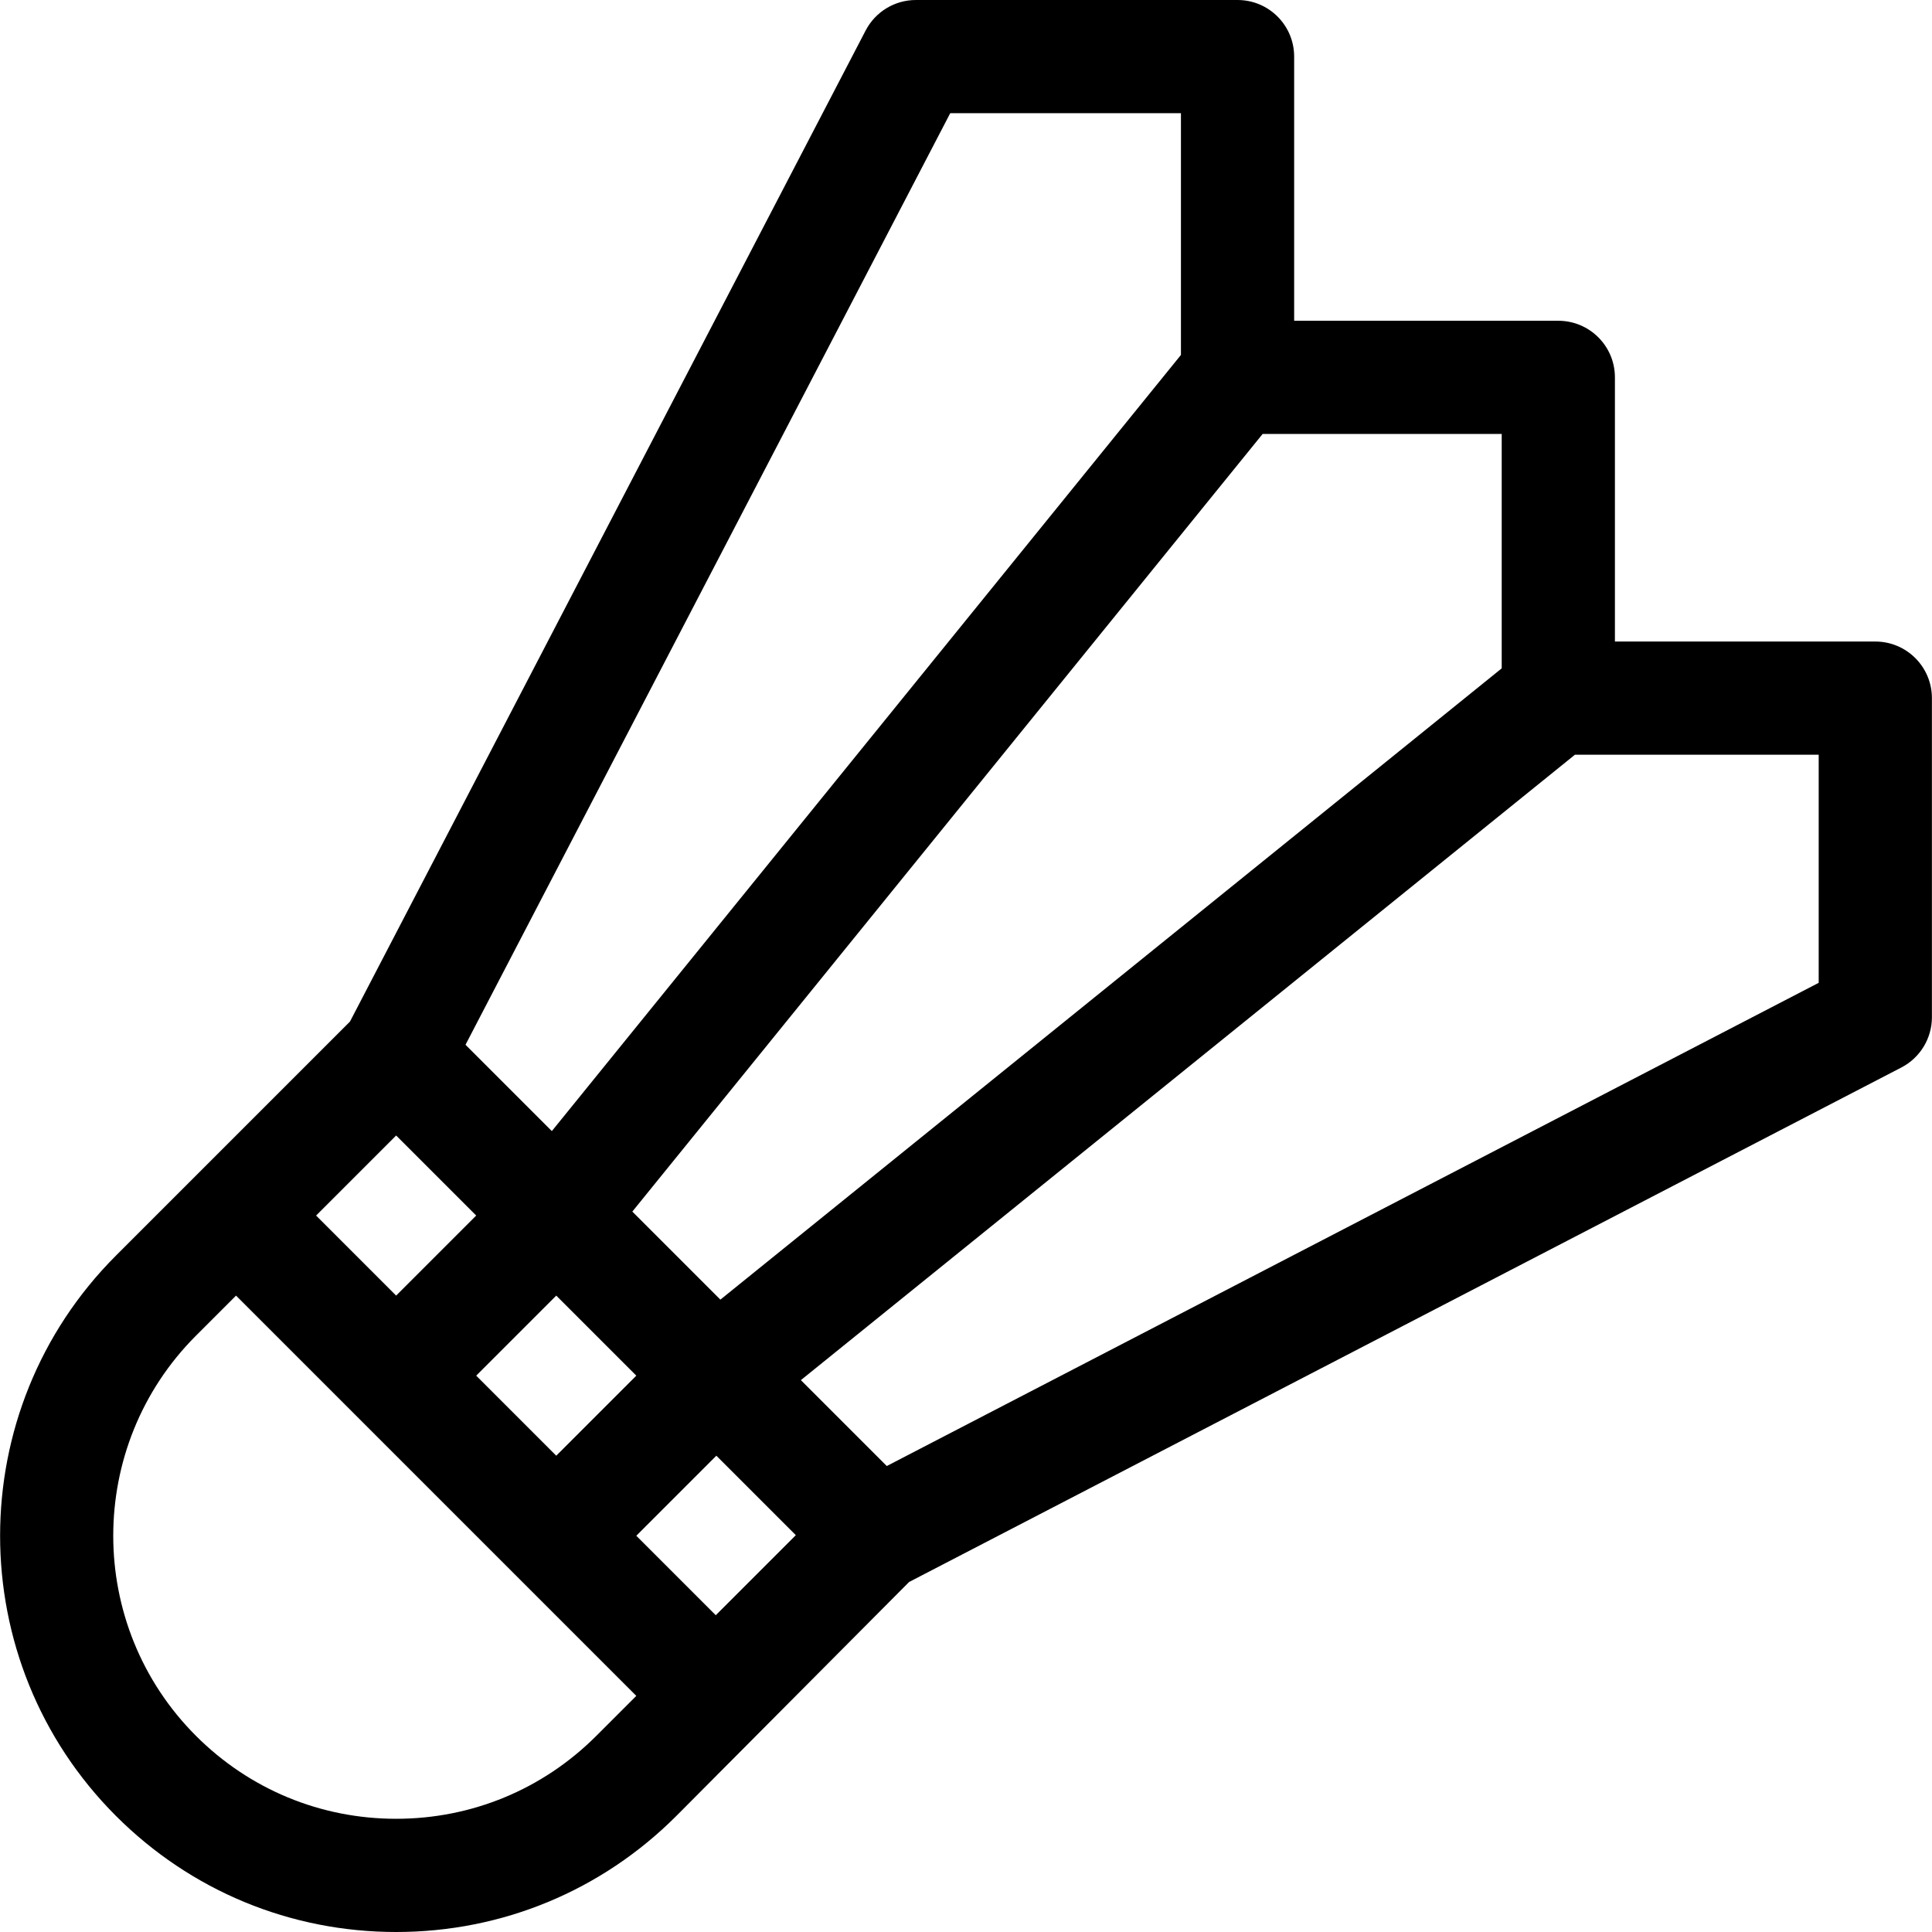 <svg id="Capa_1" enable-background="new 0 0 511.963 511.963" height="50" viewBox="0 0 511.963 511.963" width="50" xmlns="http://www.w3.org/2000/svg"><path d="m496.939 170h-69v-70c0-8.284-6.716-15-15-15h-70v-70c0-8.284-6.716-15-15-15h-85.242c-5.595 0-10.725 3.113-13.307 8.076l-136.655 262.635-62.006 62.006c-40.939 40.94-40.938 107.553.001 148.492 19.831 19.832 46.199 30.754 74.245 30.754 28.047 0 54.415-10.922 74.246-30.754l61.683-61.998 262.939-136.337c4.974-2.579 8.096-7.714 8.096-13.316v-84.558c0-8.284-6.716-15-15-15zm-99-55v62.107l-207.044 167.284-23.332-23.332 167.018-206.059zm-208.269 313.019-21.055-21.055 21.213-21.213 21.055 21.055zm-105.908-105.909 21.213-21.213 21.213 21.213-21.213 21.213zm63.639 21.214 21.214 21.213-21.213 21.213-21.213-21.213zm104.4-313.324h61.138v64.056l-166.706 205.674-22.876-22.876zm-93.793 429.997c-14.166 14.166-32.999 21.967-53.033 21.967-20.032 0-38.867-7.801-53.032-21.967-29.242-29.242-29.243-76.823-.001-106.066l10.607-10.607 31.816 31.816c.001.001.002.002.003.004s.002.002.003.003l74.243 74.243zm323.931-199.557-246.95 128.045-22.762-22.762 205.113-165.723h64.599z"/></svg>